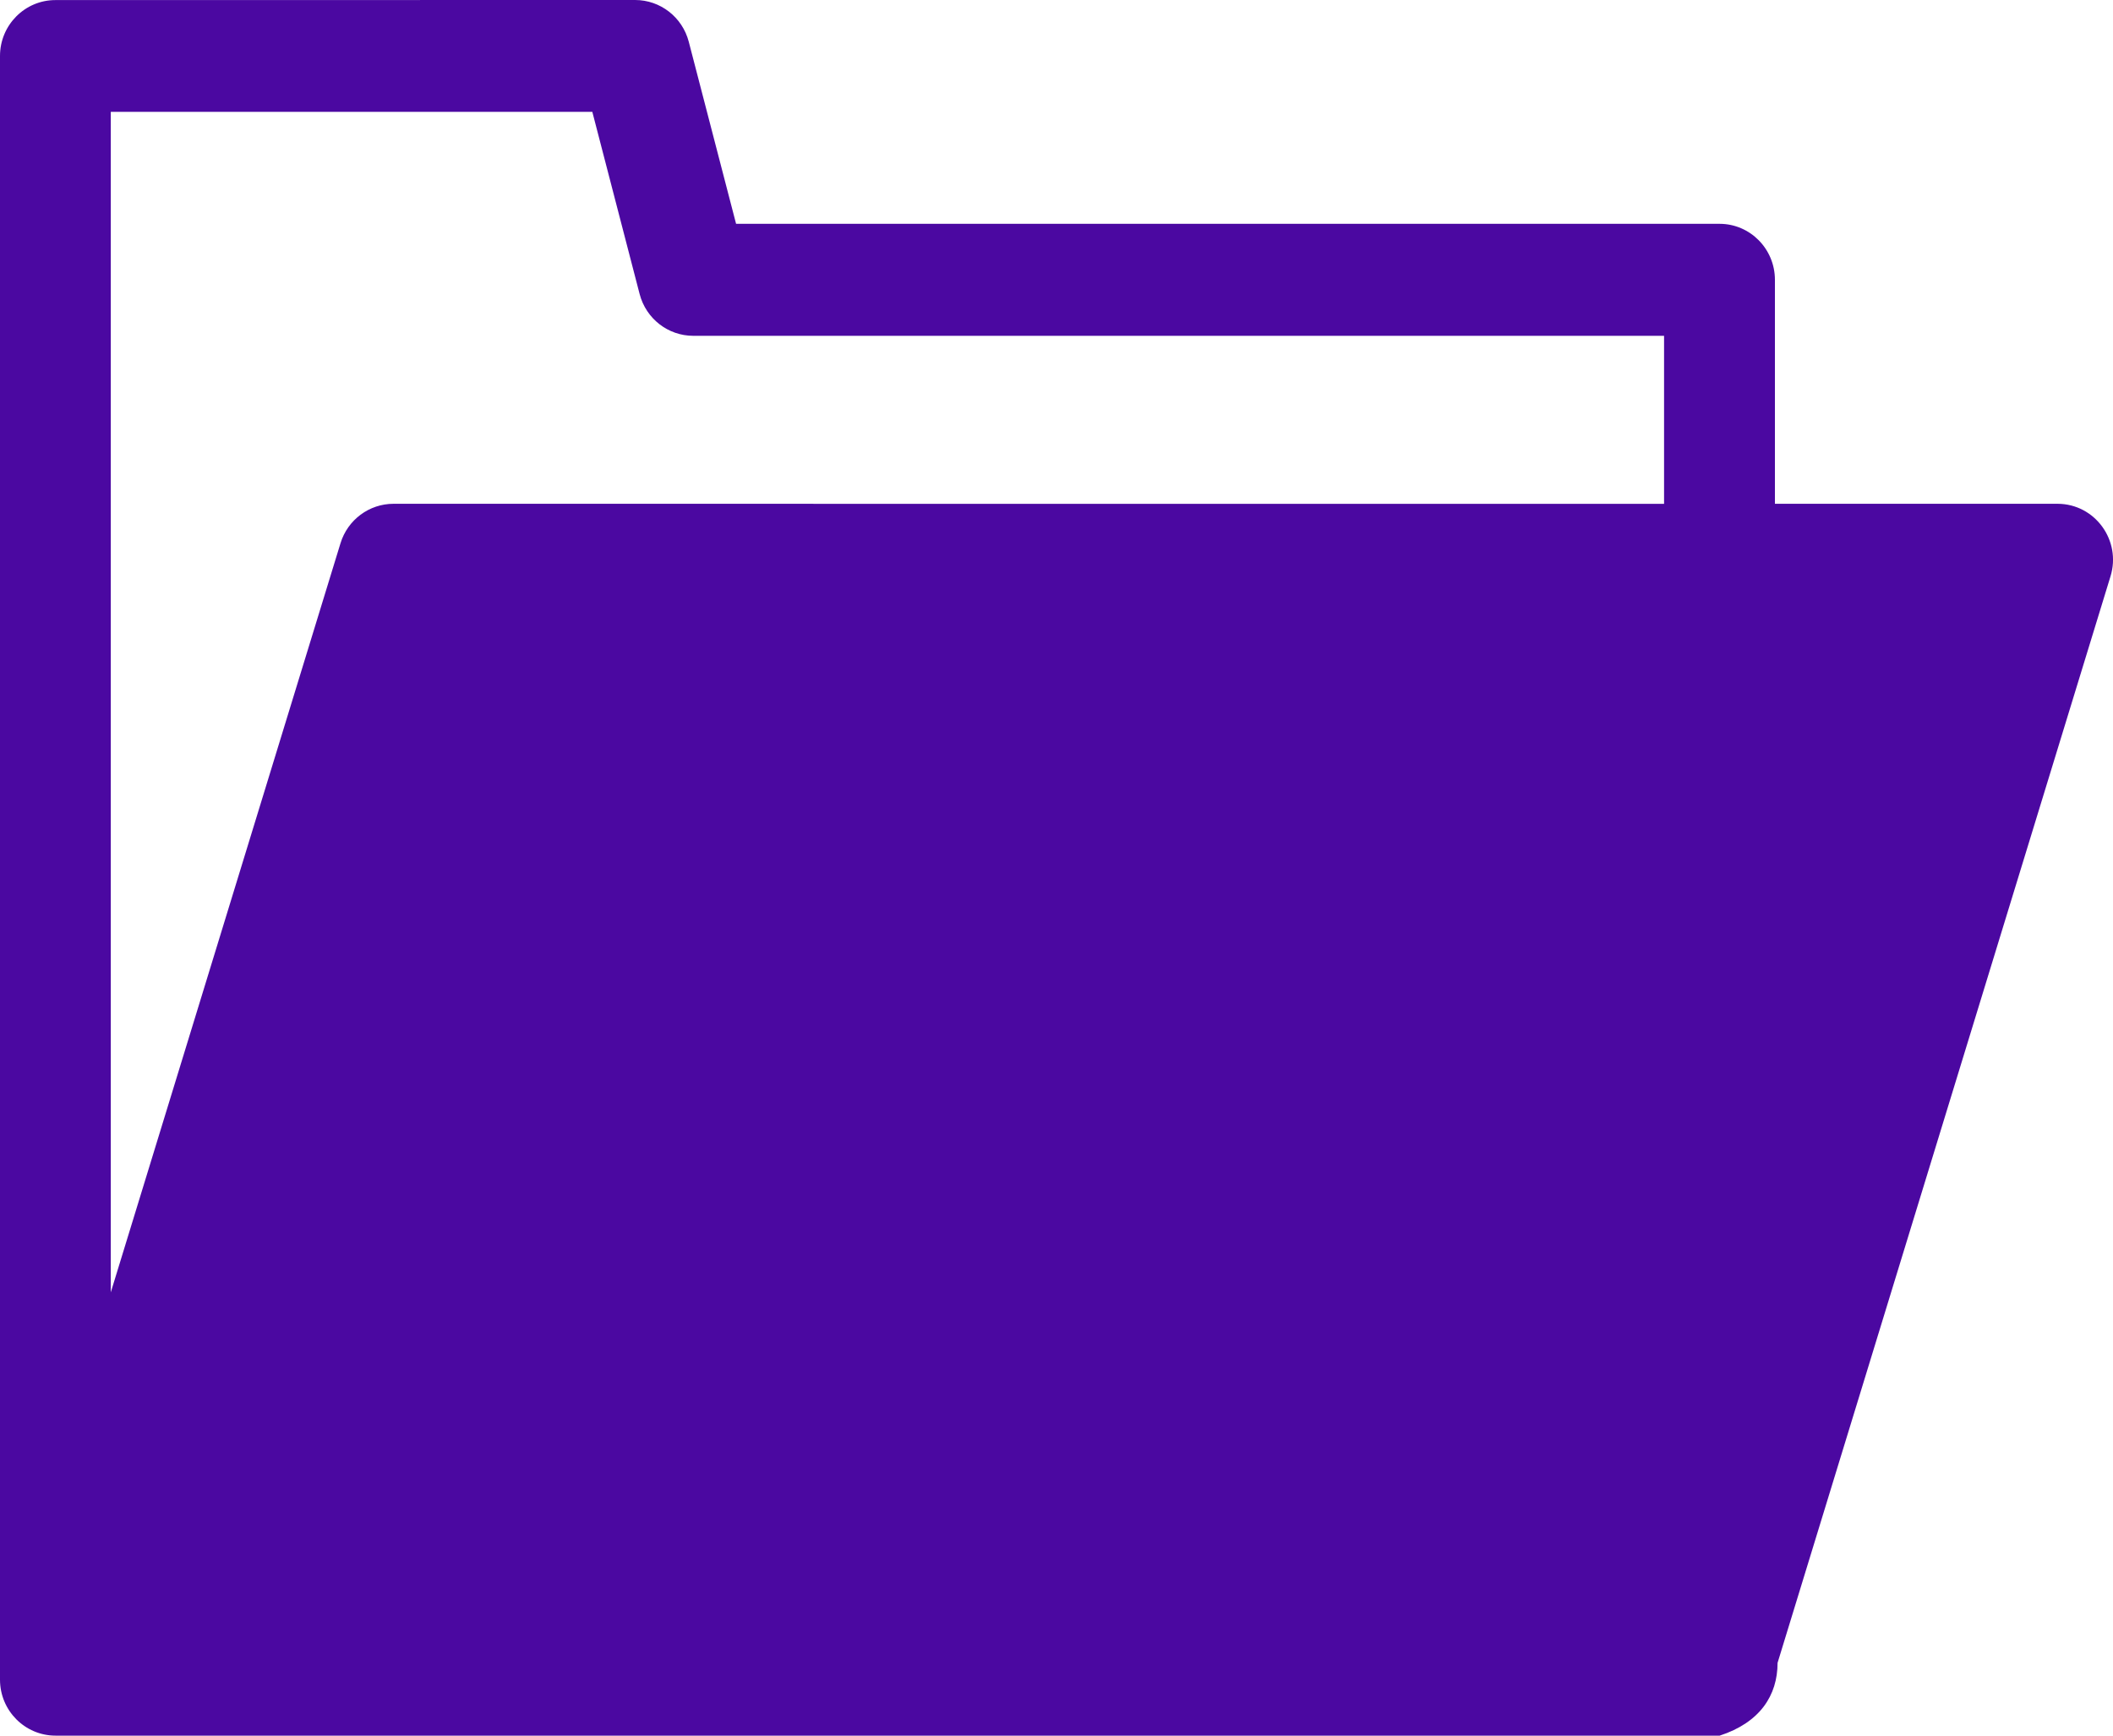 <svg xmlns="http://www.w3.org/2000/svg" width="28" height="23" viewBox="0 0 28 23" fill="none"><path d="M0.736 0.001C0.33 0 0 0.332 0 0.742V22.258C0 22.668 0.33 23 0.736 23H22.788C23.321 22.827 23.555 22.467 23.555 22.036L27.967 7.637C28.113 7.161 27.761 6.678 27.267 6.676H23.52V3.708C23.52 3.299 23.192 2.967 22.788 2.966H9.754L9.127 0.553C9.042 0.227 8.75 -0 8.416 1.54674e-07L0.736 0.001ZM1.468 1.482H7.849L8.476 3.897C8.561 4.223 8.853 4.45 9.186 4.45H22.051V6.677L5.215 6.676C4.892 6.676 4.607 6.888 4.512 7.199L1.468 17.126V1.482Z" fill="#4B08A1"></path></svg>